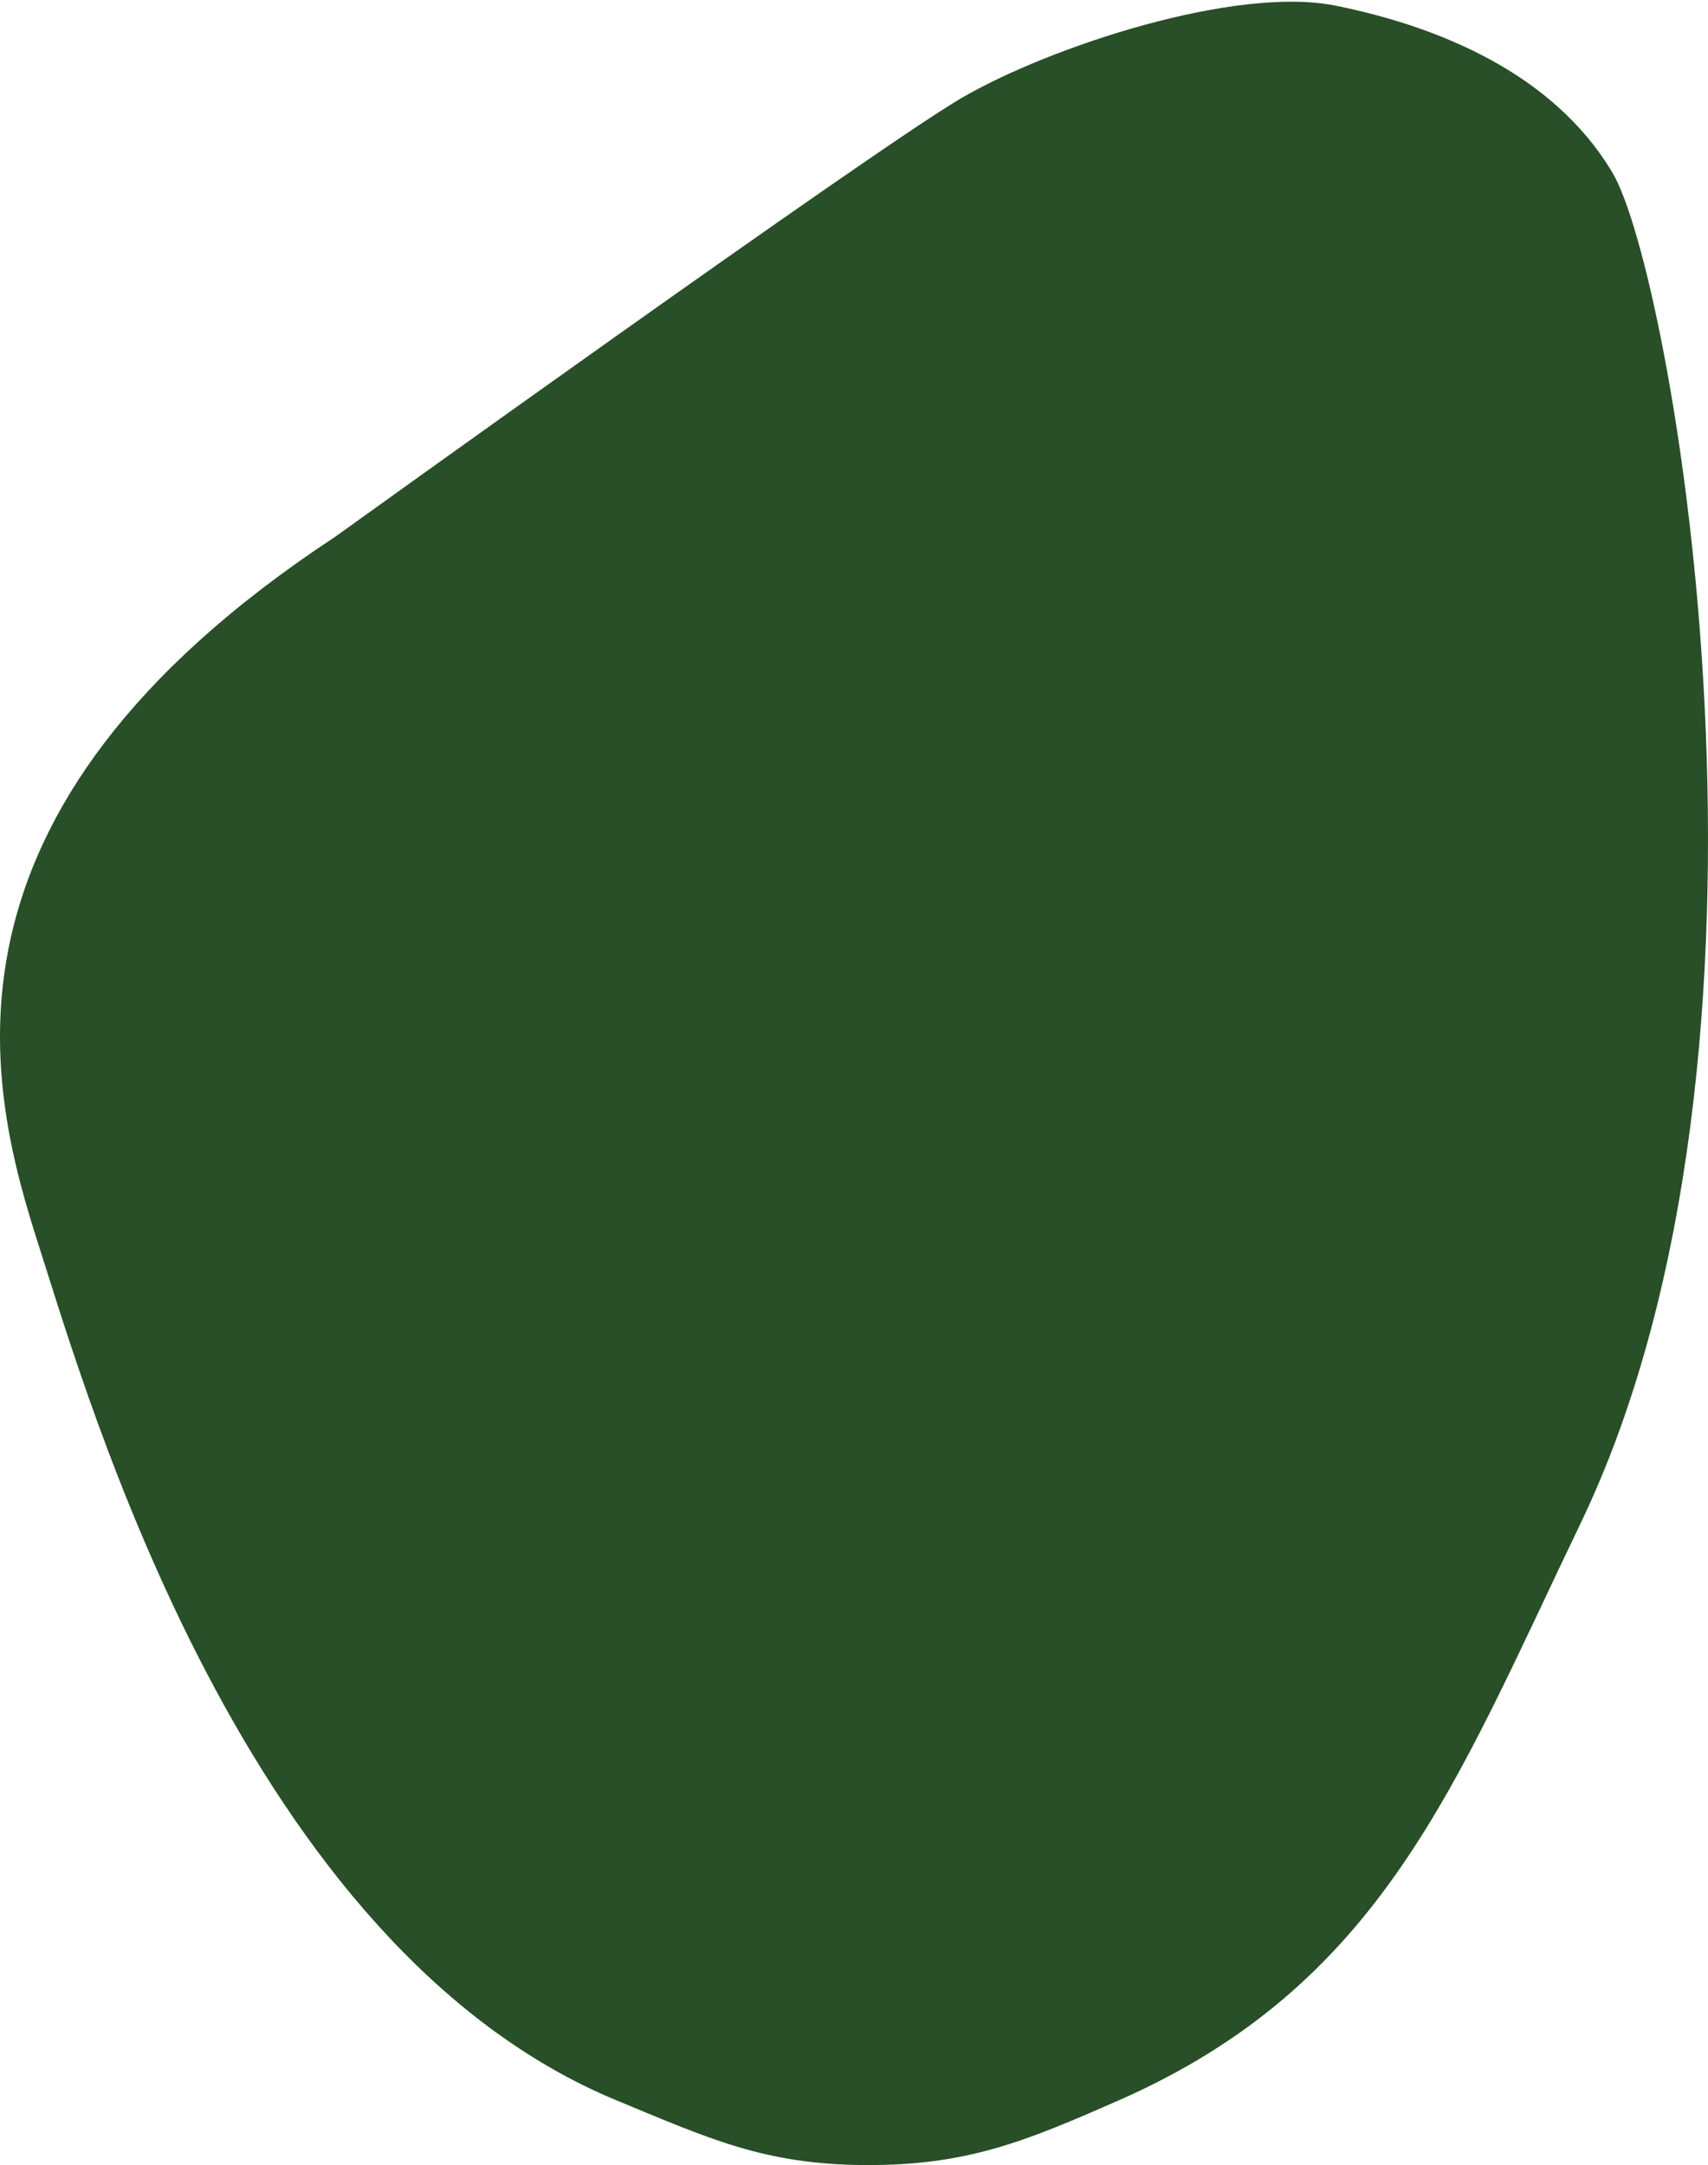 <svg width="680" height="862" viewBox="0 0 680 862" fill="none" xmlns="http://www.w3.org/2000/svg">
<path d="M133.506 213.674C-34.162 323.947 -4.095 435.039 15.578 496.366C35.251 557.694 97.518 775.044 245.597 836.297C282.391 851.517 304.446 861.772 344.26 861.996C384.957 862.226 407.996 852.671 445.258 836.297C550.393 790.097 579.365 710.277 629.156 606.756C720.231 417.402 665.936 109.125 642 68.823C618.064 28.522 571.359 10.242 531.661 2.239C491.962 -5.764 417.819 18.593 382.791 39.036C347.762 59.478 133.506 213.674 133.506 213.674Z" fill="#284F28"/>
</svg>
